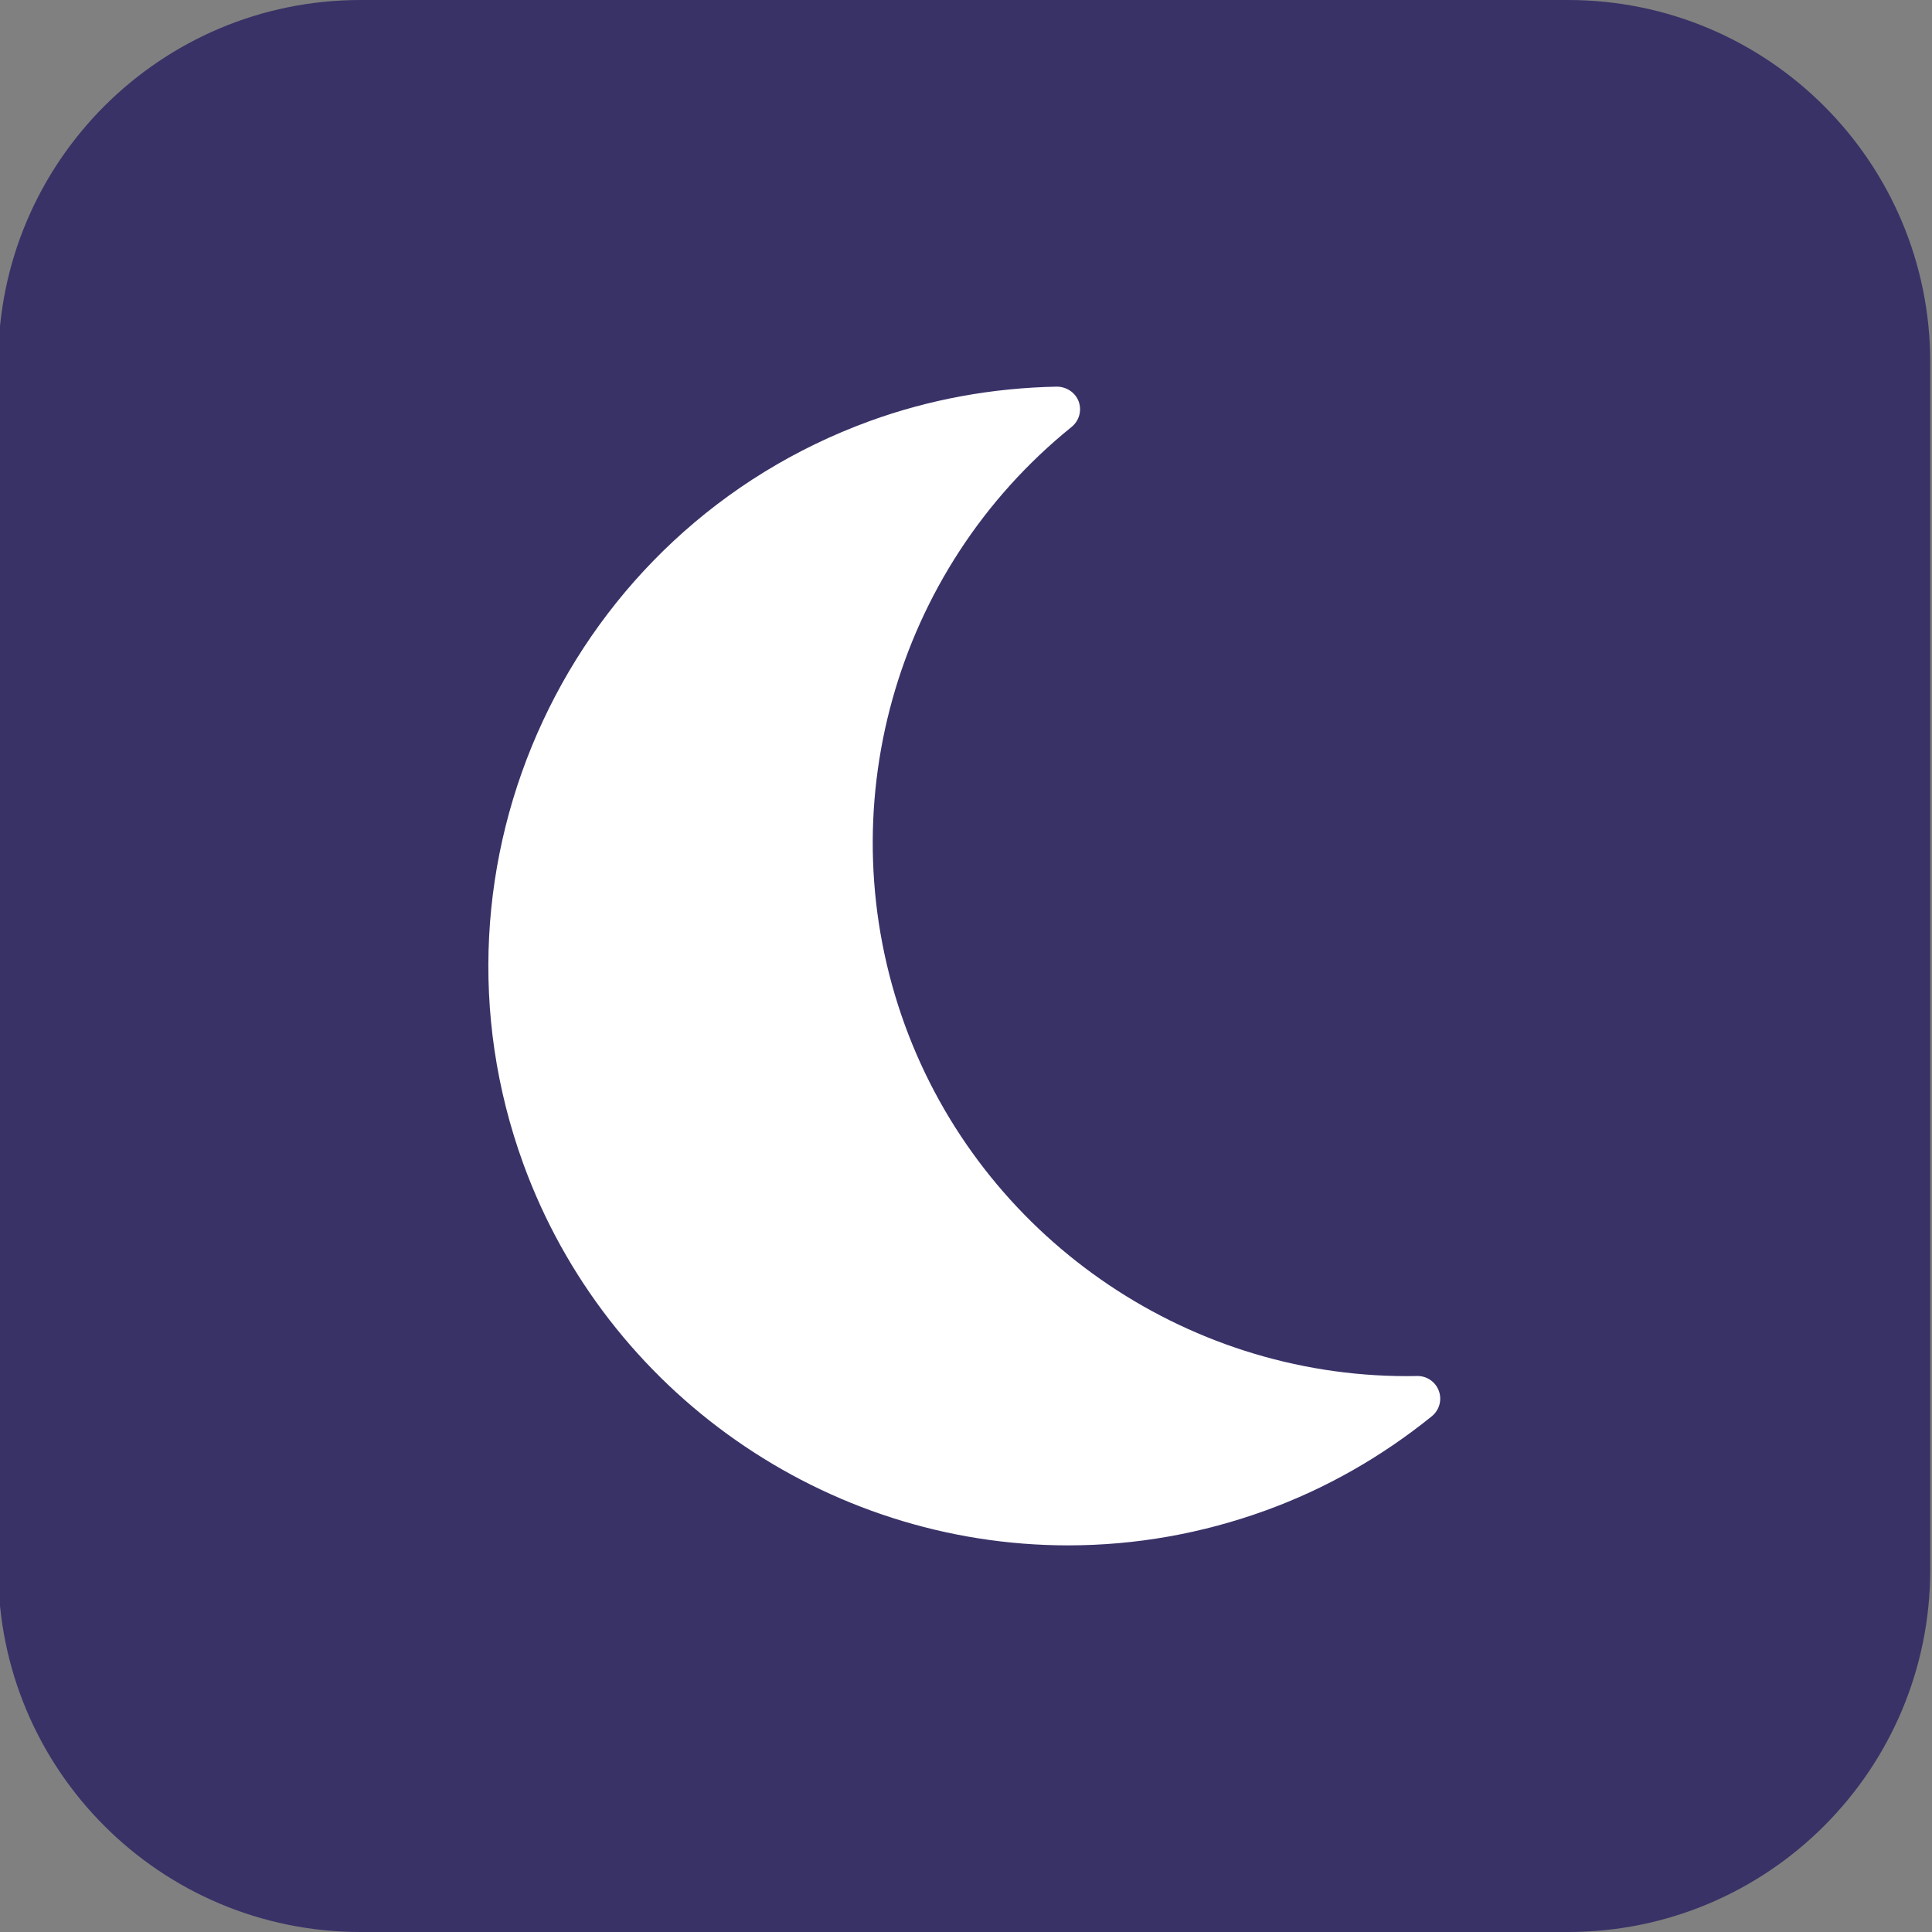 <?xml version="1.0" ?><!DOCTYPE svg  PUBLIC '-//W3C//DTD SVG 1.1//EN'  'http://www.w3.org/Graphics/SVG/1.1/DTD/svg11.dtd'><svg enable-background="new 0 0 128 128" height="128px" id="Layer_1" version="1.1" viewBox="0 0 128 128" width="128px" xml:space="preserve" xmlns="http://www.w3.org/2000/svg" xmlns:xlink="http://www.w3.org/1999/xlink"><rect x="0" y="0" width="128" height="128" fill="#808080" stroke="none"/><g><path d="M72.531,15.456c11.424,0,20.715,9.295,20.715,20.717c0,0.539-0.021,1.086-0.066,1.639   c5.051,2.385,8.27,7.424,8.27,13.064c0,7.969-6.484,14.454-14.451,14.454H40.77c-7.969,0-14.453-6.485-14.453-14.454   c0-7.186,5.373-13.295,12.395-14.303c1.086-6.816,6.918-11.85,13.928-11.85c0.832,0,1.666,0.076,2.486,0.223   C58.924,19.073,65.52,15.456,72.531,15.456" fill="#A4DEF8"/><path d="M77.555,75.789c-0.002,0-0.002,0-0.004,0l-8.527,0.02l3.906-6.479H57.982l-7.145,13.424   c-0.33,0.621-0.311,1.371,0.053,1.973c0.363,0.6,1.014,0.967,1.713,0.967c0.004,0,0.006,0,0.008,0l8.594-0.031l-8.039,20.141   c-0.369,0.924-0.004,1.979,0.859,2.475c0.312,0.18,0.656,0.268,0.996,0.268c0.598,0,1.186-0.268,1.576-0.768l22.531-28.754   c0.473-0.604,0.559-1.424,0.223-2.111C79.018,76.225,78.32,75.789,77.555,75.789z" fill="#FFFFFF"/></g><g><path clip-rule="evenodd" d="M127.883,104c0,13.254-10.744,24-24,24h-80   c-13.254,0-24-10.746-24-24V24c0-13.254,10.746-24,24-24h80c13.256,0,24,10.746,24,24V104z" fill="#393267" fill-rule="evenodd"/><path d="M70.762,102.385c-16.08,0-30.582-10.154-36.088-25.27c-7.244-19.892,3.049-41.97,22.945-49.217   c3.934-1.431,8.109-2.198,12.408-2.282c0.627,0.007,1.219,0.385,1.439,0.986c0.219,0.603,0.031,1.277-0.467,1.681   c-11.773,9.509-16.213,25.434-11.049,39.628c5.066,13.912,18.434,23.261,33.264,23.261c0.225,0,0.451-0.002,0.676-0.008   c0.01,0,0.02,0,0.029,0c0.629,0,1.193,0.395,1.408,0.986c0.221,0.604,0.033,1.277-0.467,1.682c-3.346,2.703-7.041,4.801-10.98,6.23   C79.645,101.604,75.23,102.385,70.762,102.385z" fill="#FFFFFF"/></g></svg>